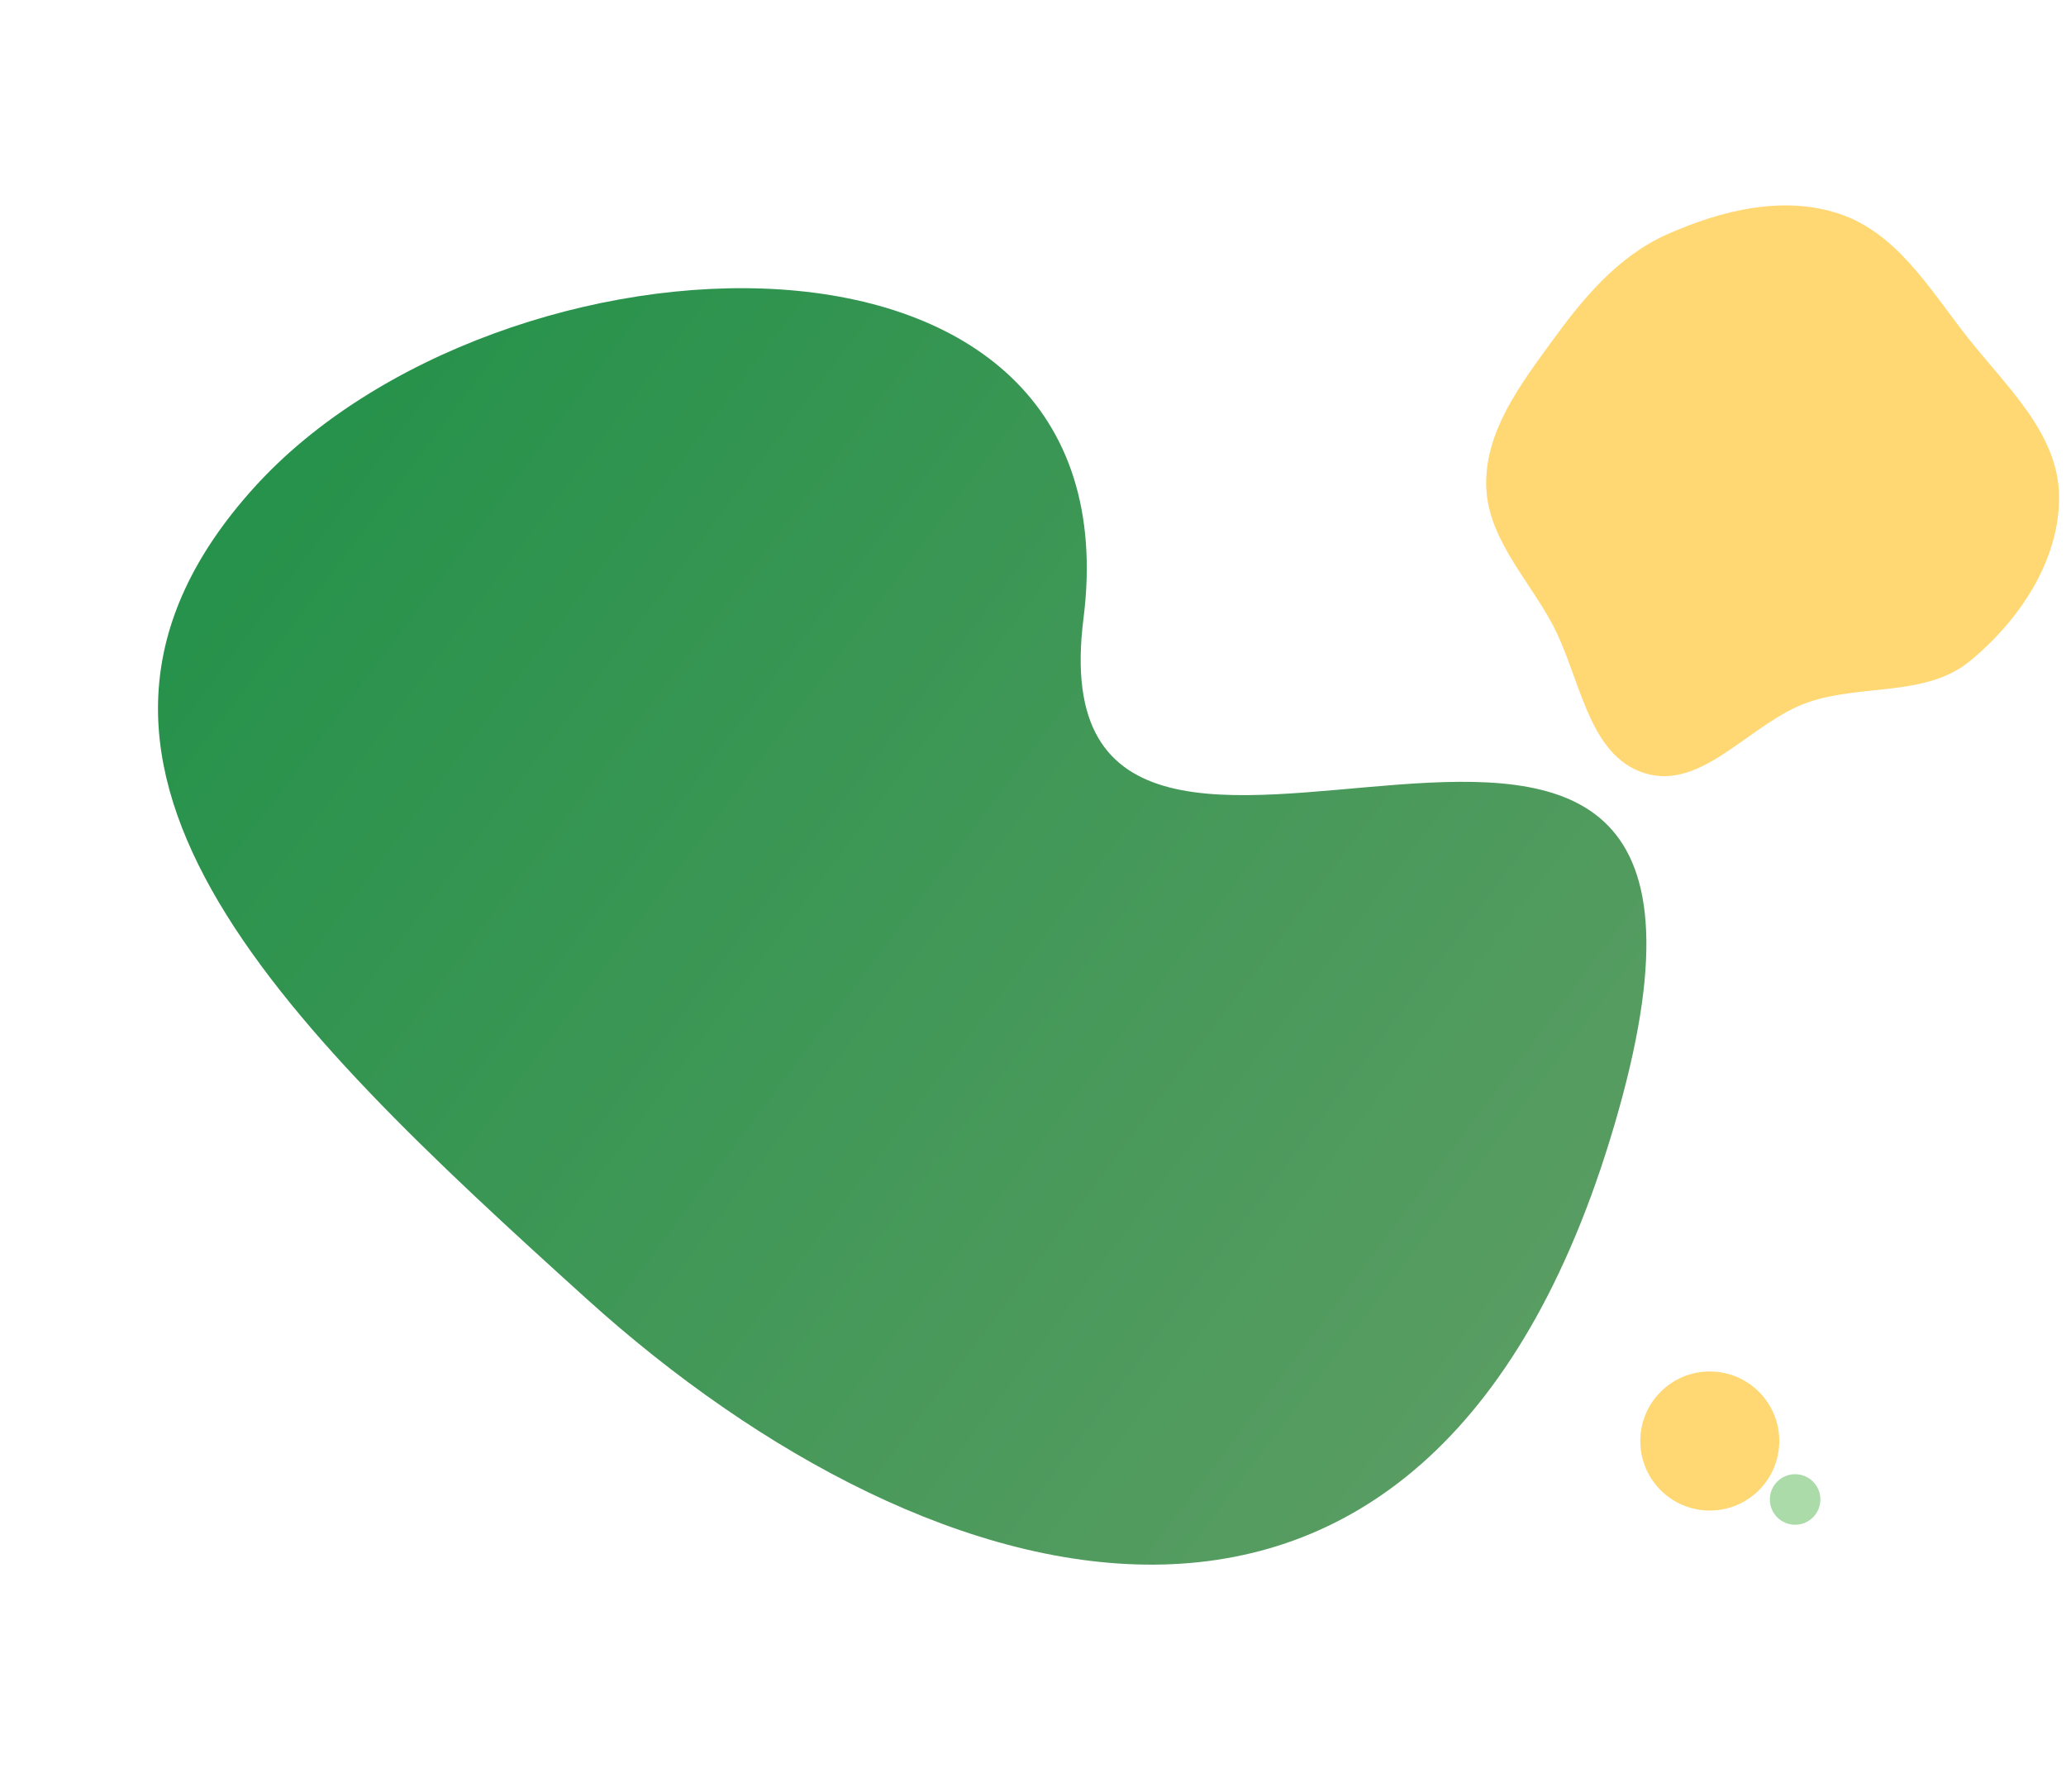 <svg width="1121" height="972" viewBox="0 0 1121 972" fill="none" xmlns="http://www.w3.org/2000/svg">
<circle cx="37.721" cy="37.721" r="37.721" transform="matrix(1 8.74228e-08 8.74228e-08 -1 890 819.445)" fill="#FFD873"/>
<circle cx="13.717" cy="13.717" r="13.717" transform="matrix(1 8.74228e-08 8.74228e-08 -1 960.301 827.158)" fill="#ACDBAA"/>
<path fill-rule="evenodd" clip-rule="evenodd" d="M806.376 262.27C806.327 233.505 824.651 209.062 841.559 185.788C858.842 161.999 877.678 139.102 904.545 127.145C933.994 114.039 967.682 105.775 998.231 116.062C1028.92 126.396 1046.67 156.159 1066.56 181.705C1087.73 208.906 1116.77 234.468 1117.24 268.933C1117.71 303.707 1095.82 336.438 1068.96 358.539C1045.03 378.234 1010.37 370.882 981.066 380.99C949.846 391.759 923.934 429.246 892.397 419.444C861.03 409.696 857.583 366.522 841.816 337.713C828.142 312.728 806.424 290.75 806.376 262.27Z" fill="#FFD873"/>
<path fill-rule="evenodd" clip-rule="evenodd" d="M587.887 335.582C558.123 570.918 977.068 251.324 878.181 602.606C779.294 953.888 505.258 873.441 318.802 705.062C149.421 552.102 4.661 412.008 137.785 264.592C269.772 118.435 617.65 100.246 587.887 335.582Z" fill="url(#paint0_linear_12567_33642)"/>
<defs>
<linearGradient id="paint0_linear_12567_33642" x1="854.085" y1="740.725" x2="184.509" y2="236.829" gradientUnits="userSpaceOnUse">
<stop stop-color="#5A9D63"/>
<stop offset="1" stop-color="#27924B"/>
</linearGradient>
</defs>
</svg>
